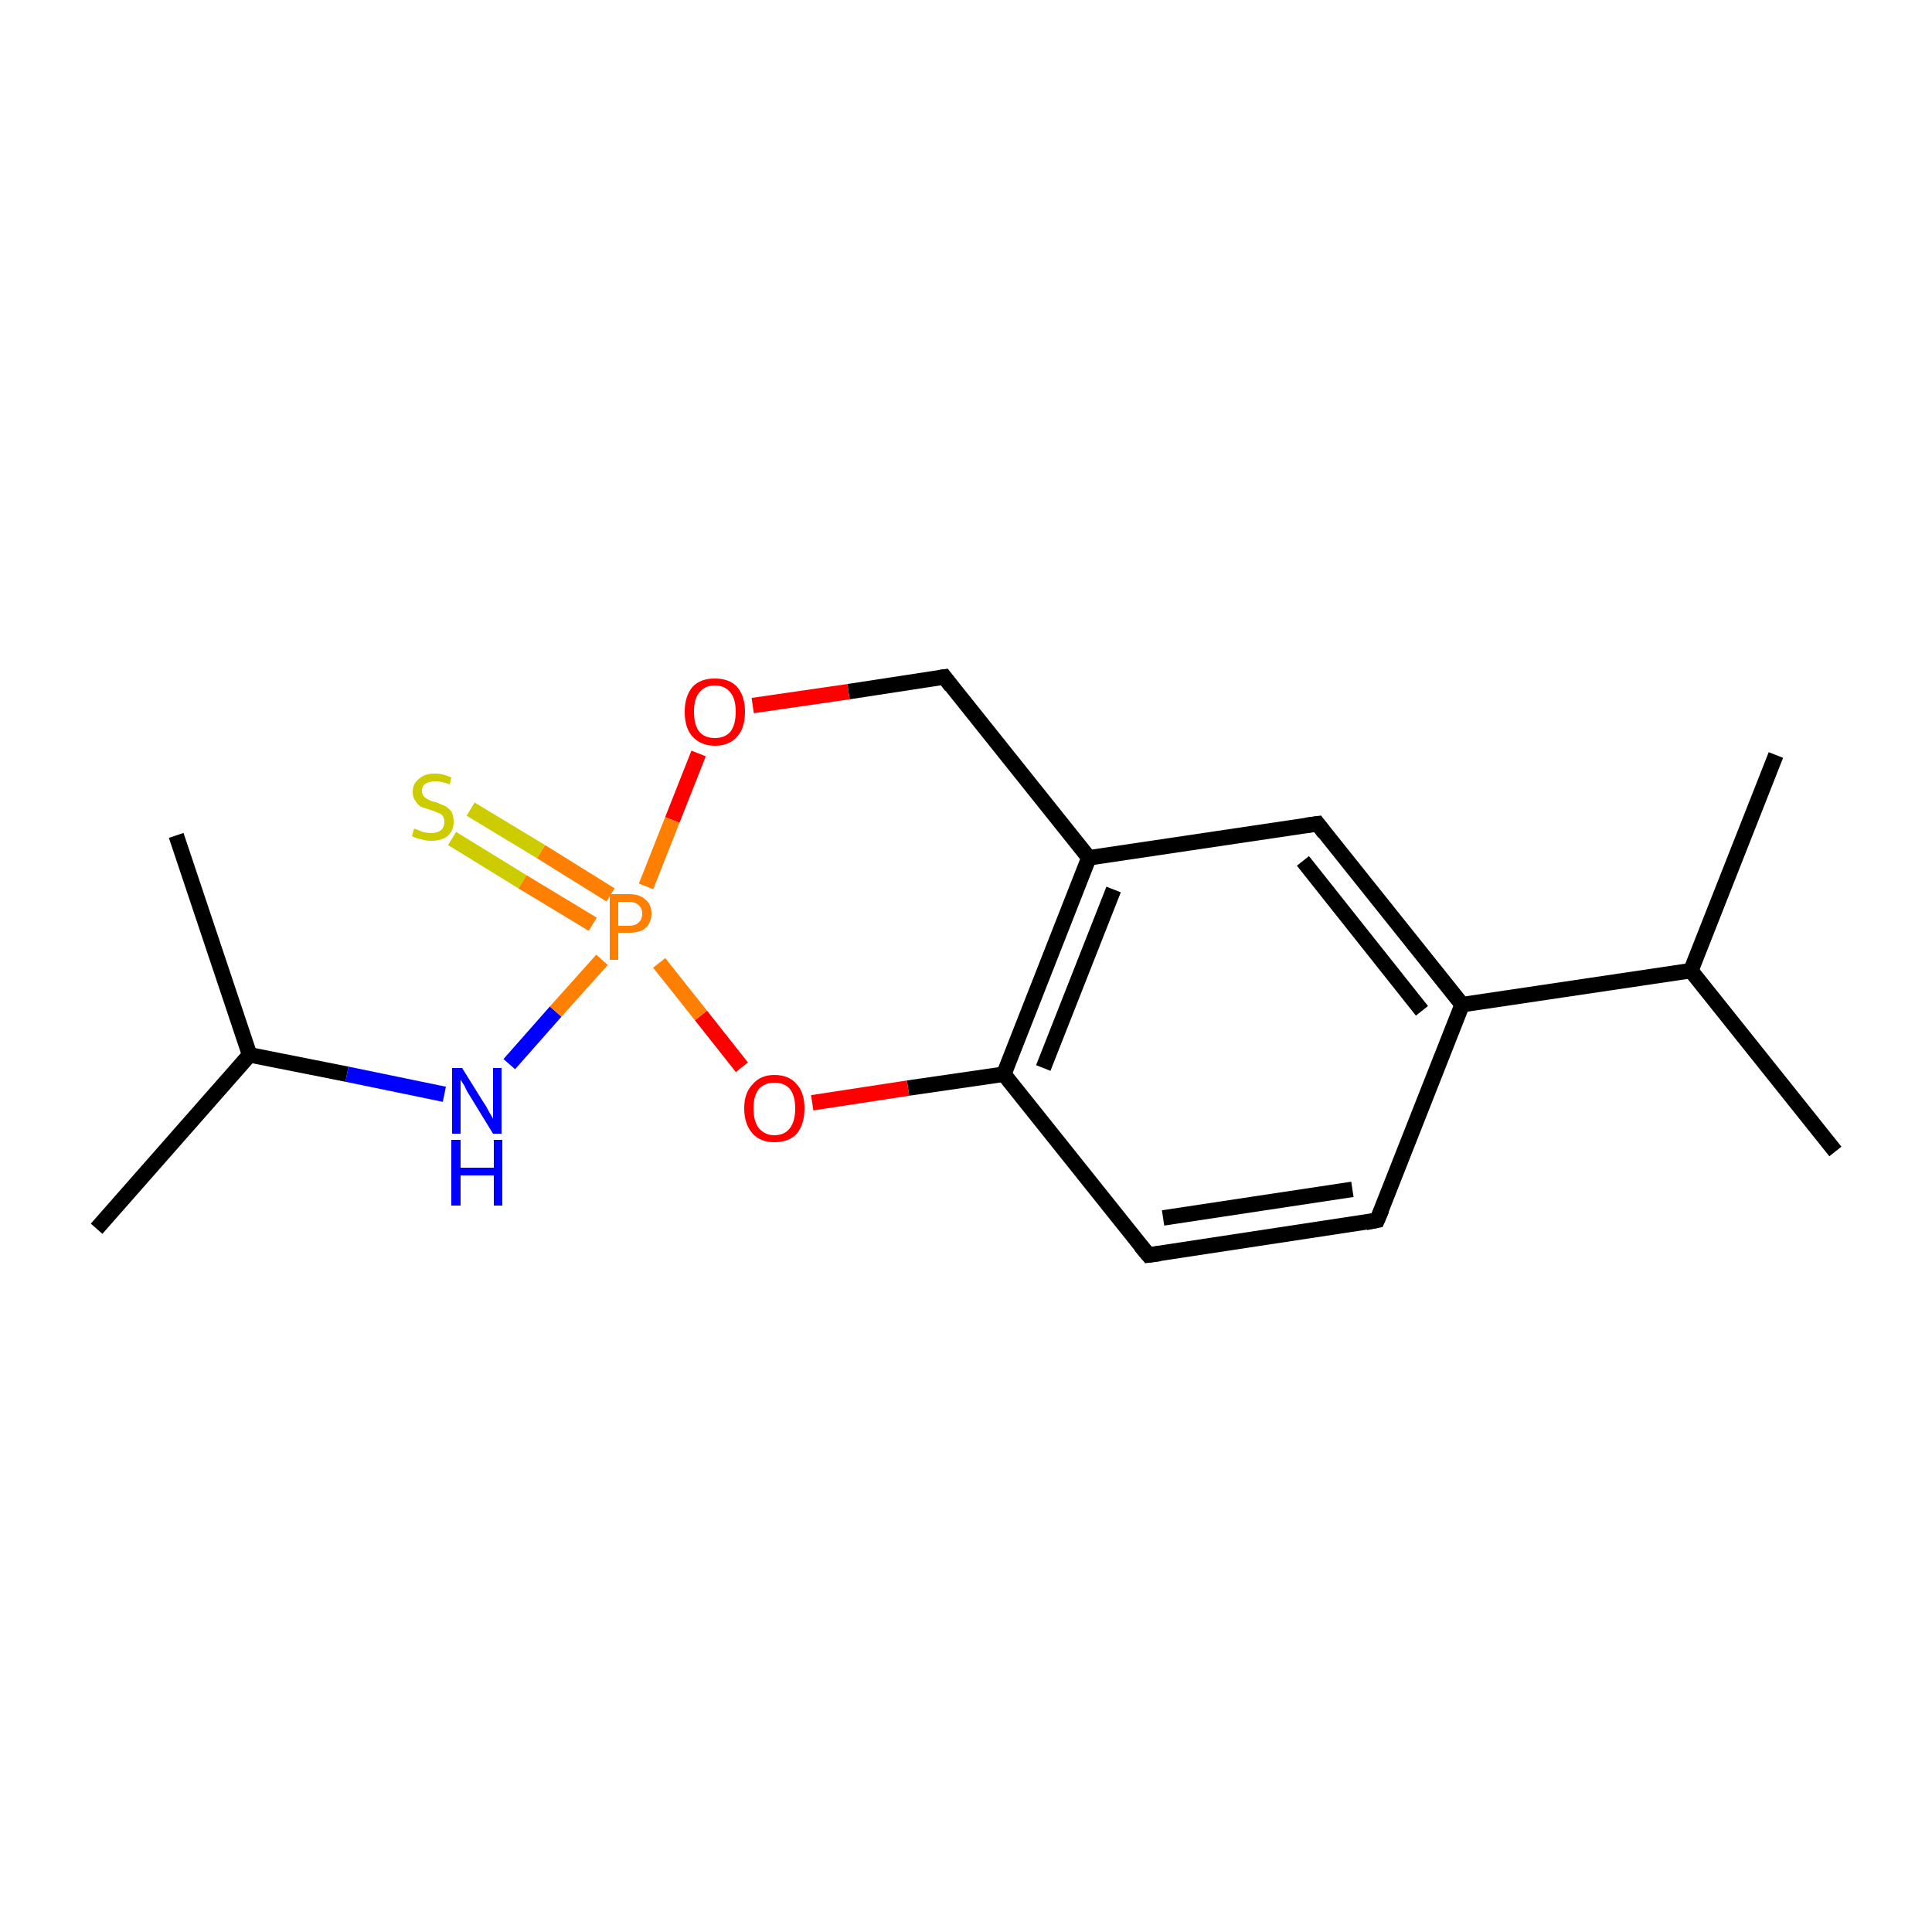 <?xml version='1.0' encoding='iso-8859-1'?>
<svg version='1.1' baseProfile='full'
              xmlns='http://www.w3.org/2000/svg'
                      xmlns:rdkit='http://www.rdkit.org/xml'
                      xmlns:xlink='http://www.w3.org/1999/xlink'
                  xml:space='preserve'
width='250px' height='250px' viewBox='0 0 250 250'>
<!-- END OF HEADER -->
<rect style='opacity:1.0;fill:#FFFFFF;stroke:none' width='250.0' height='250.0' x='0.0' y='0.0'> </rect>
<path class='bond-0 atom-0 atom-8' d='M 237.5,149.0 L 218.8,125.6' style='fill:none;fill-rule:evenodd;stroke:#000000;stroke-width:2.0px;stroke-linecap:butt;stroke-linejoin:miter;stroke-opacity:1' />
<path class='bond-1 atom-1 atom-8' d='M 229.8,97.7 L 218.8,125.6' style='fill:none;fill-rule:evenodd;stroke:#000000;stroke-width:2.0px;stroke-linecap:butt;stroke-linejoin:miter;stroke-opacity:1' />
<path class='bond-2 atom-2 atom-9' d='M 12.5,159.0 L 32.3,136.5' style='fill:none;fill-rule:evenodd;stroke:#000000;stroke-width:2.0px;stroke-linecap:butt;stroke-linejoin:miter;stroke-opacity:1' />
<path class='bond-3 atom-3 atom-9' d='M 22.8,108.1 L 32.3,136.5' style='fill:none;fill-rule:evenodd;stroke:#000000;stroke-width:2.0px;stroke-linecap:butt;stroke-linejoin:miter;stroke-opacity:1' />
<path class='bond-4 atom-4 atom-5' d='M 178.2,157.9 L 148.6,162.4' style='fill:none;fill-rule:evenodd;stroke:#000000;stroke-width:2.0px;stroke-linecap:butt;stroke-linejoin:miter;stroke-opacity:1' />
<path class='bond-4 atom-4 atom-5' d='M 175.0,153.9 L 150.5,157.6' style='fill:none;fill-rule:evenodd;stroke:#000000;stroke-width:2.0px;stroke-linecap:butt;stroke-linejoin:miter;stroke-opacity:1' />
<path class='bond-5 atom-4 atom-10' d='M 178.2,157.9 L 189.2,130.0' style='fill:none;fill-rule:evenodd;stroke:#000000;stroke-width:2.0px;stroke-linecap:butt;stroke-linejoin:miter;stroke-opacity:1' />
<path class='bond-6 atom-5 atom-12' d='M 148.6,162.4 L 129.9,139.0' style='fill:none;fill-rule:evenodd;stroke:#000000;stroke-width:2.0px;stroke-linecap:butt;stroke-linejoin:miter;stroke-opacity:1' />
<path class='bond-7 atom-6 atom-10' d='M 170.5,106.6 L 189.2,130.0' style='fill:none;fill-rule:evenodd;stroke:#000000;stroke-width:2.0px;stroke-linecap:butt;stroke-linejoin:miter;stroke-opacity:1' />
<path class='bond-7 atom-6 atom-10' d='M 168.6,111.4 L 184.0,130.8' style='fill:none;fill-rule:evenodd;stroke:#000000;stroke-width:2.0px;stroke-linecap:butt;stroke-linejoin:miter;stroke-opacity:1' />
<path class='bond-8 atom-6 atom-11' d='M 170.5,106.6 L 140.9,111.0' style='fill:none;fill-rule:evenodd;stroke:#000000;stroke-width:2.0px;stroke-linecap:butt;stroke-linejoin:miter;stroke-opacity:1' />
<path class='bond-9 atom-7 atom-11' d='M 122.2,87.6 L 140.9,111.0' style='fill:none;fill-rule:evenodd;stroke:#000000;stroke-width:2.0px;stroke-linecap:butt;stroke-linejoin:miter;stroke-opacity:1' />
<path class='bond-10 atom-7 atom-14' d='M 122.2,87.6 L 109.8,89.5' style='fill:none;fill-rule:evenodd;stroke:#000000;stroke-width:2.0px;stroke-linecap:butt;stroke-linejoin:miter;stroke-opacity:1' />
<path class='bond-10 atom-7 atom-14' d='M 109.8,89.5 L 97.4,91.3' style='fill:none;fill-rule:evenodd;stroke:#FF0000;stroke-width:2.0px;stroke-linecap:butt;stroke-linejoin:miter;stroke-opacity:1' />
<path class='bond-11 atom-8 atom-10' d='M 218.8,125.6 L 189.2,130.0' style='fill:none;fill-rule:evenodd;stroke:#000000;stroke-width:2.0px;stroke-linecap:butt;stroke-linejoin:miter;stroke-opacity:1' />
<path class='bond-12 atom-9 atom-13' d='M 32.3,136.5 L 44.9,139.0' style='fill:none;fill-rule:evenodd;stroke:#000000;stroke-width:2.0px;stroke-linecap:butt;stroke-linejoin:miter;stroke-opacity:1' />
<path class='bond-12 atom-9 atom-13' d='M 44.9,139.0 L 57.5,141.6' style='fill:none;fill-rule:evenodd;stroke:#0000FF;stroke-width:2.0px;stroke-linecap:butt;stroke-linejoin:miter;stroke-opacity:1' />
<path class='bond-13 atom-11 atom-12' d='M 140.9,111.0 L 129.9,139.0' style='fill:none;fill-rule:evenodd;stroke:#000000;stroke-width:2.0px;stroke-linecap:butt;stroke-linejoin:miter;stroke-opacity:1' />
<path class='bond-13 atom-11 atom-12' d='M 144.1,115.1 L 135.0,138.2' style='fill:none;fill-rule:evenodd;stroke:#000000;stroke-width:2.0px;stroke-linecap:butt;stroke-linejoin:miter;stroke-opacity:1' />
<path class='bond-14 atom-12 atom-15' d='M 129.9,139.0 L 117.5,140.8' style='fill:none;fill-rule:evenodd;stroke:#000000;stroke-width:2.0px;stroke-linecap:butt;stroke-linejoin:miter;stroke-opacity:1' />
<path class='bond-14 atom-12 atom-15' d='M 117.5,140.8 L 105.1,142.7' style='fill:none;fill-rule:evenodd;stroke:#FF0000;stroke-width:2.0px;stroke-linecap:butt;stroke-linejoin:miter;stroke-opacity:1' />
<path class='bond-15 atom-13 atom-16' d='M 65.9,137.7 L 71.9,130.9' style='fill:none;fill-rule:evenodd;stroke:#0000FF;stroke-width:2.0px;stroke-linecap:butt;stroke-linejoin:miter;stroke-opacity:1' />
<path class='bond-15 atom-13 atom-16' d='M 71.9,130.9 L 77.9,124.2' style='fill:none;fill-rule:evenodd;stroke:#FF7F00;stroke-width:2.0px;stroke-linecap:butt;stroke-linejoin:miter;stroke-opacity:1' />
<path class='bond-16 atom-14 atom-16' d='M 90.4,97.5 L 87.0,106.1' style='fill:none;fill-rule:evenodd;stroke:#FF0000;stroke-width:2.0px;stroke-linecap:butt;stroke-linejoin:miter;stroke-opacity:1' />
<path class='bond-16 atom-14 atom-16' d='M 87.0,106.1 L 83.6,114.7' style='fill:none;fill-rule:evenodd;stroke:#FF7F00;stroke-width:2.0px;stroke-linecap:butt;stroke-linejoin:miter;stroke-opacity:1' />
<path class='bond-17 atom-15 atom-16' d='M 96.0,138.1 L 90.7,131.4' style='fill:none;fill-rule:evenodd;stroke:#FF0000;stroke-width:2.0px;stroke-linecap:butt;stroke-linejoin:miter;stroke-opacity:1' />
<path class='bond-17 atom-15 atom-16' d='M 90.7,131.4 L 85.3,124.6' style='fill:none;fill-rule:evenodd;stroke:#FF7F00;stroke-width:2.0px;stroke-linecap:butt;stroke-linejoin:miter;stroke-opacity:1' />
<path class='bond-18 atom-16 atom-17' d='M 79.0,115.8 L 70.0,110.2' style='fill:none;fill-rule:evenodd;stroke:#FF7F00;stroke-width:2.0px;stroke-linecap:butt;stroke-linejoin:miter;stroke-opacity:1' />
<path class='bond-18 atom-16 atom-17' d='M 70.0,110.2 L 60.9,104.7' style='fill:none;fill-rule:evenodd;stroke:#CCCC00;stroke-width:2.0px;stroke-linecap:butt;stroke-linejoin:miter;stroke-opacity:1' />
<path class='bond-18 atom-16 atom-17' d='M 76.7,119.6 L 67.6,114.1' style='fill:none;fill-rule:evenodd;stroke:#FF7F00;stroke-width:2.0px;stroke-linecap:butt;stroke-linejoin:miter;stroke-opacity:1' />
<path class='bond-18 atom-16 atom-17' d='M 67.6,114.1 L 58.5,108.5' style='fill:none;fill-rule:evenodd;stroke:#CCCC00;stroke-width:2.0px;stroke-linecap:butt;stroke-linejoin:miter;stroke-opacity:1' />
<path d='M 176.7,158.2 L 178.2,157.9 L 178.8,156.5' style='fill:none;stroke:#000000;stroke-width:2.0px;stroke-linecap:butt;stroke-linejoin:miter;stroke-opacity:1;' />
<path d='M 150.1,162.2 L 148.6,162.4 L 147.6,161.2' style='fill:none;stroke:#000000;stroke-width:2.0px;stroke-linecap:butt;stroke-linejoin:miter;stroke-opacity:1;' />
<path d='M 171.4,107.8 L 170.5,106.6 L 169.0,106.8' style='fill:none;stroke:#000000;stroke-width:2.0px;stroke-linecap:butt;stroke-linejoin:miter;stroke-opacity:1;' />
<path d='M 123.1,88.8 L 122.2,87.6 L 121.5,87.7' style='fill:none;stroke:#000000;stroke-width:2.0px;stroke-linecap:butt;stroke-linejoin:miter;stroke-opacity:1;' />
<path class='atom-13' d='M 59.8 138.2
L 62.6 142.7
Q 62.9 143.1, 63.3 143.9
Q 63.8 144.7, 63.8 144.8
L 63.8 138.2
L 64.9 138.2
L 64.9 146.7
L 63.8 146.7
L 60.8 141.8
Q 60.4 141.2, 60.1 140.5
Q 59.7 139.9, 59.6 139.7
L 59.6 146.7
L 58.5 146.7
L 58.5 138.2
L 59.8 138.2
' fill='#0000FF'/>
<path class='atom-13' d='M 58.4 147.5
L 59.6 147.5
L 59.6 151.1
L 63.9 151.1
L 63.9 147.5
L 65.0 147.5
L 65.0 156.0
L 63.9 156.0
L 63.9 152.1
L 59.6 152.1
L 59.6 156.0
L 58.4 156.0
L 58.4 147.5
' fill='#0000FF'/>
<path class='atom-14' d='M 88.6 92.1
Q 88.6 90.1, 89.6 88.9
Q 90.6 87.8, 92.5 87.8
Q 94.4 87.8, 95.4 88.9
Q 96.4 90.1, 96.4 92.1
Q 96.4 94.2, 95.4 95.3
Q 94.4 96.5, 92.5 96.5
Q 90.7 96.5, 89.6 95.3
Q 88.6 94.2, 88.6 92.1
M 92.5 95.5
Q 93.8 95.5, 94.5 94.7
Q 95.2 93.8, 95.2 92.1
Q 95.2 90.4, 94.5 89.6
Q 93.8 88.7, 92.5 88.7
Q 91.2 88.7, 90.5 89.6
Q 89.8 90.4, 89.8 92.1
Q 89.8 93.8, 90.5 94.7
Q 91.2 95.5, 92.5 95.5
' fill='#FF0000'/>
<path class='atom-15' d='M 96.3 143.4
Q 96.3 141.4, 97.4 140.3
Q 98.4 139.1, 100.2 139.1
Q 102.1 139.1, 103.1 140.3
Q 104.1 141.4, 104.1 143.4
Q 104.1 145.5, 103.1 146.7
Q 102.1 147.8, 100.2 147.8
Q 98.4 147.8, 97.4 146.7
Q 96.3 145.5, 96.3 143.4
M 100.2 146.9
Q 101.5 146.9, 102.2 146.0
Q 102.9 145.1, 102.9 143.4
Q 102.9 141.8, 102.2 140.9
Q 101.5 140.1, 100.2 140.1
Q 99.0 140.1, 98.2 140.9
Q 97.5 141.8, 97.5 143.4
Q 97.5 145.1, 98.2 146.0
Q 99.0 146.9, 100.2 146.9
' fill='#FF0000'/>
<path class='atom-16' d='M 81.4 115.7
Q 82.8 115.7, 83.5 116.4
Q 84.3 117.0, 84.3 118.2
Q 84.3 119.4, 83.5 120.1
Q 82.8 120.7, 81.4 120.7
L 80.0 120.7
L 80.0 124.2
L 78.9 124.2
L 78.9 115.7
L 81.4 115.7
M 81.4 119.8
Q 82.2 119.8, 82.6 119.4
Q 83.1 119.0, 83.1 118.2
Q 83.1 117.5, 82.6 117.1
Q 82.2 116.7, 81.4 116.7
L 80.0 116.7
L 80.0 119.8
L 81.4 119.8
' fill='#FF7F00'/>
<path class='atom-17' d='M 53.6 107.2
Q 53.7 107.3, 54.1 107.4
Q 54.5 107.6, 54.9 107.7
Q 55.4 107.8, 55.8 107.8
Q 56.6 107.8, 57.1 107.4
Q 57.5 107.0, 57.5 106.4
Q 57.5 105.9, 57.3 105.6
Q 57.1 105.3, 56.7 105.2
Q 56.3 105.0, 55.7 104.8
Q 55.0 104.6, 54.5 104.4
Q 54.1 104.2, 53.8 103.7
Q 53.4 103.2, 53.4 102.5
Q 53.4 101.4, 54.2 100.8
Q 54.9 100.1, 56.3 100.1
Q 57.3 100.1, 58.4 100.6
L 58.2 101.5
Q 57.1 101.1, 56.4 101.1
Q 55.5 101.1, 55.1 101.4
Q 54.6 101.7, 54.6 102.3
Q 54.6 102.8, 54.9 103.1
Q 55.1 103.3, 55.5 103.5
Q 55.8 103.7, 56.4 103.8
Q 57.1 104.1, 57.6 104.3
Q 58.1 104.6, 58.4 105.0
Q 58.7 105.5, 58.7 106.4
Q 58.7 107.5, 57.9 108.2
Q 57.1 108.8, 55.8 108.8
Q 55.1 108.8, 54.5 108.6
Q 53.9 108.5, 53.3 108.2
L 53.6 107.2
' fill='#CCCC00'/>
</svg>
